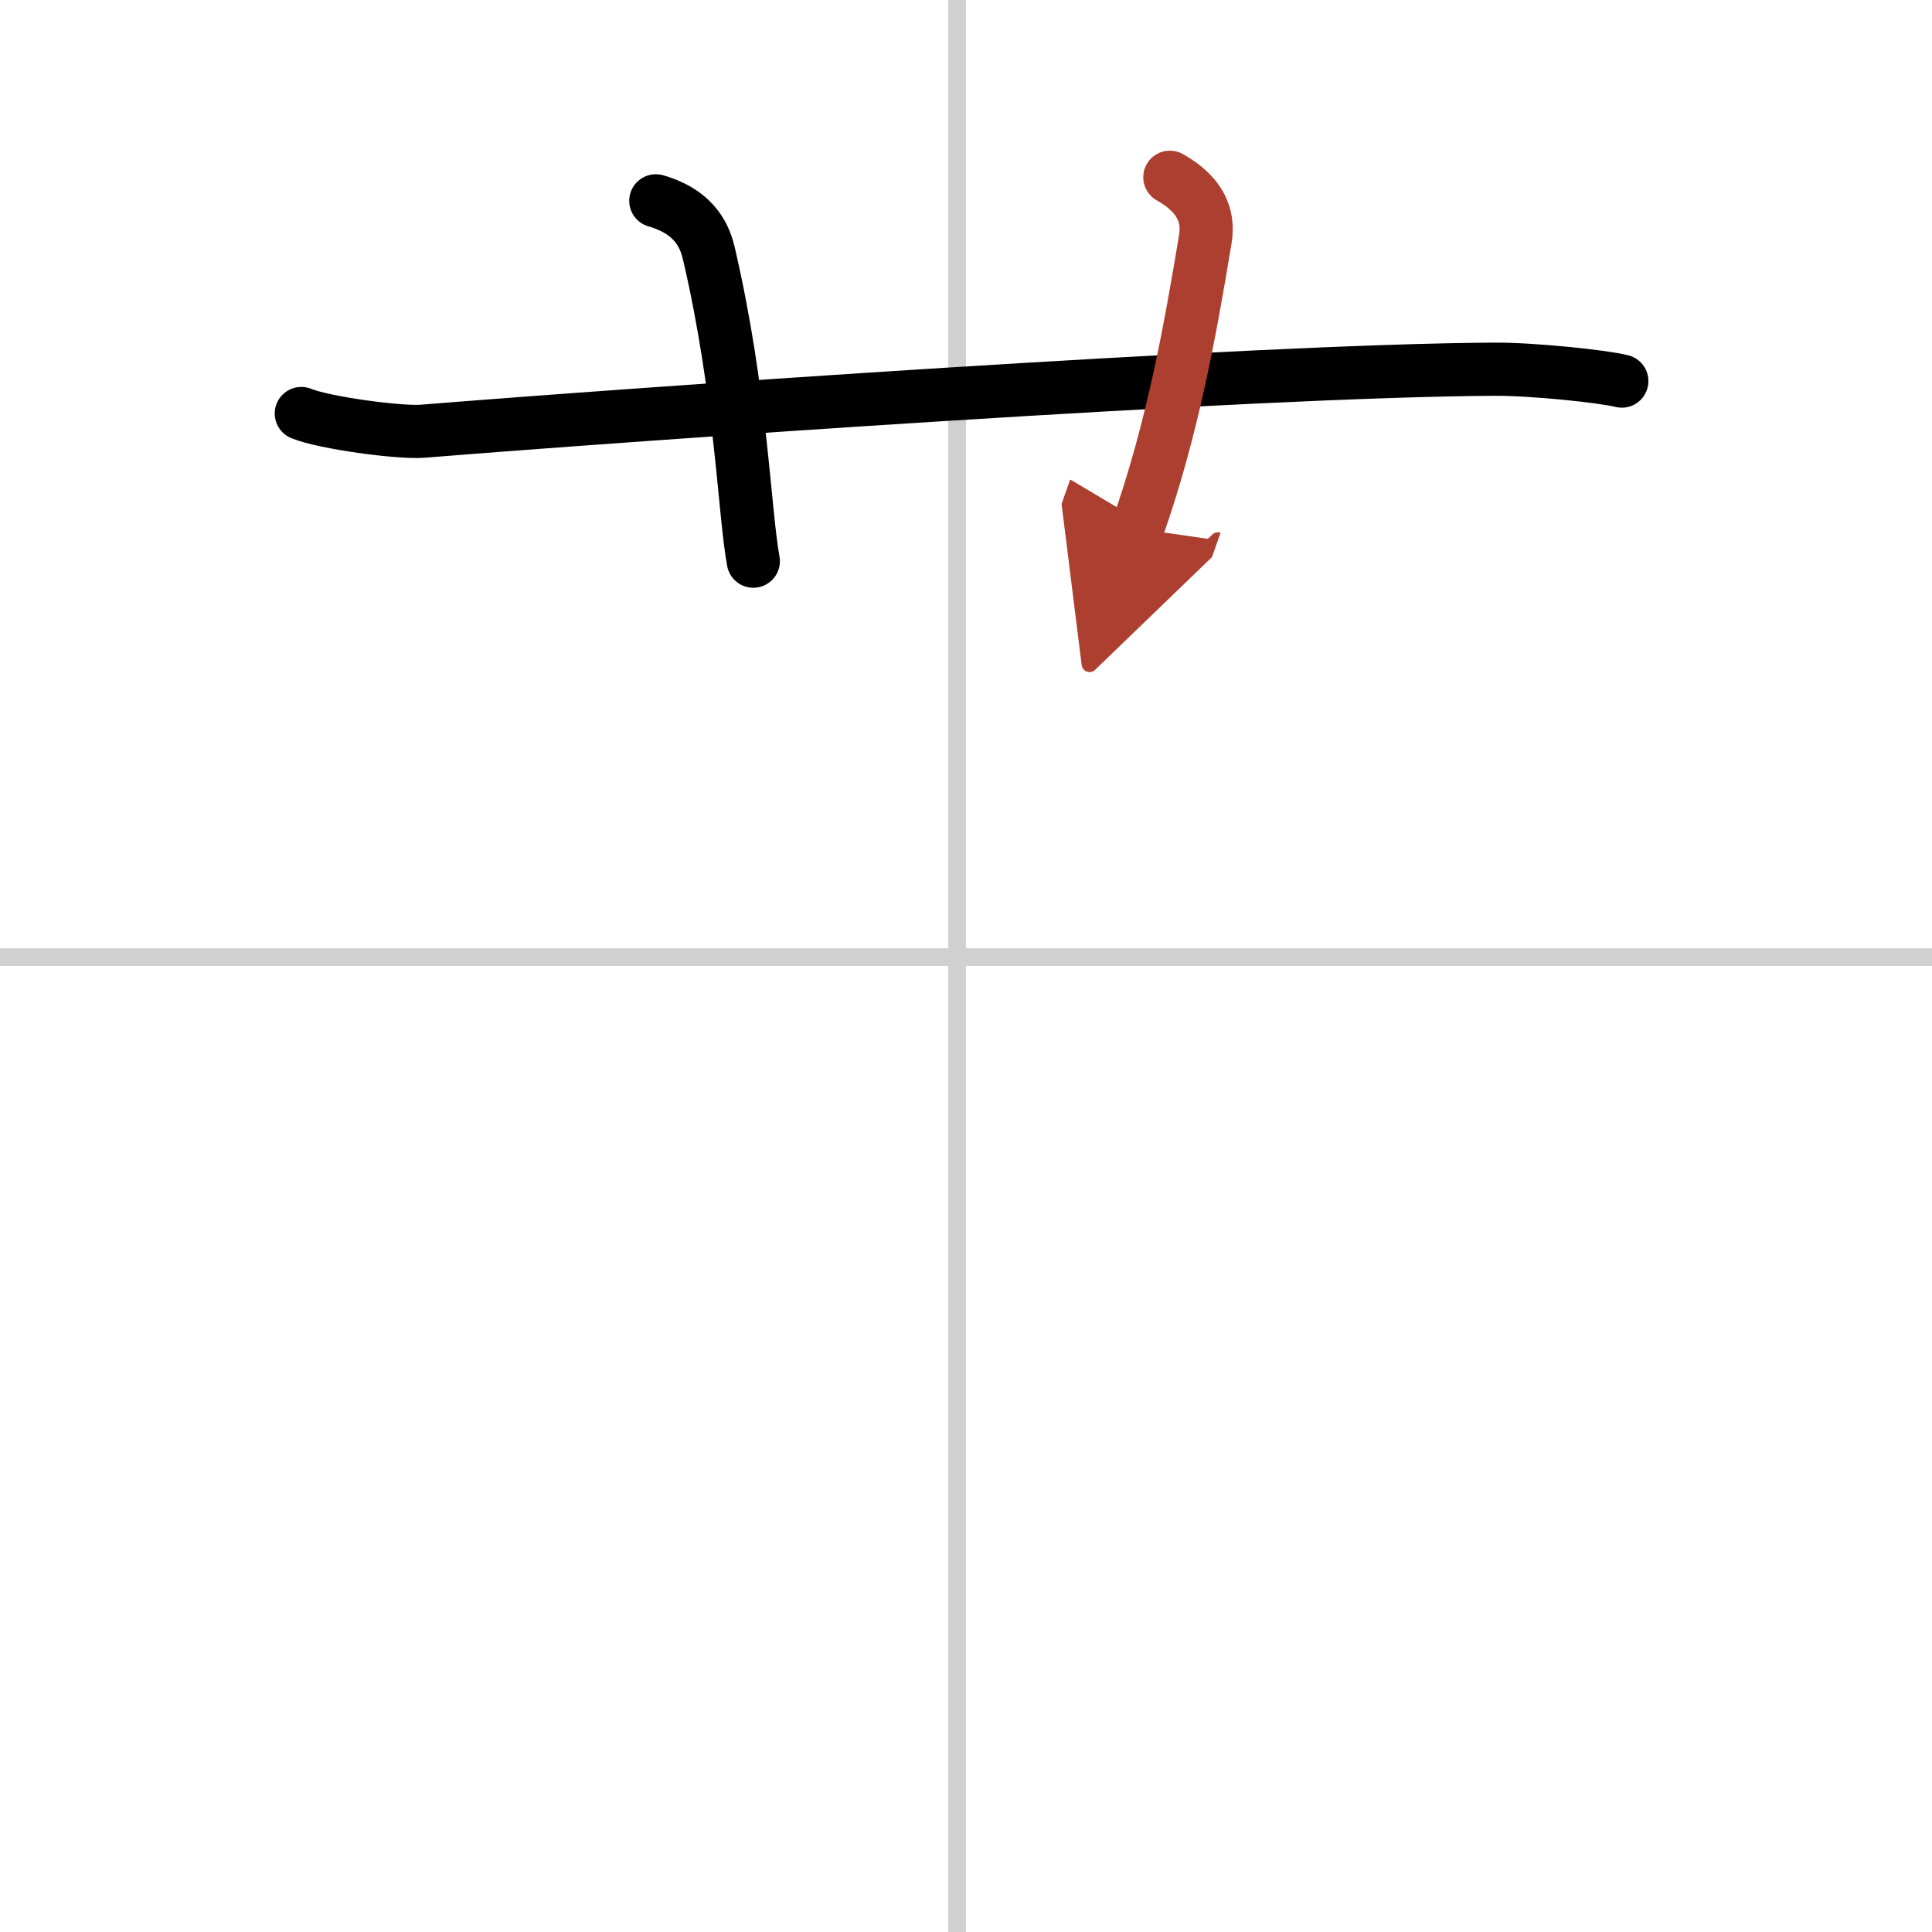 <svg width="400" height="400" viewBox="0 0 109 109" xmlns="http://www.w3.org/2000/svg"><defs><marker id="a" markerWidth="4" orient="auto" refX="1" refY="5" viewBox="0 0 10 10"><polyline points="0 0 10 5 0 10 1 5" fill="#ad3f31" stroke="#ad3f31"/></marker></defs><g fill="none" stroke="#000" stroke-linecap="round" stroke-linejoin="round" stroke-width="3"><rect width="100%" height="100%" fill="#fff" stroke="#fff"/><line x1="54" x2="54" y2="109" stroke="#d0d0d0" stroke-width="1"/><line x2="109" y1="54" y2="54" stroke="#d0d0d0" stroke-width="1"/><path d="m17 23.33c1.29 0.53 5.54 1.1 6.83 1 11.9-0.96 46.78-3.43 60.5-3.5 2.16-0.01 6.09 0.4 7.17 0.67"/><path d="m37 11.33c2.33 0.67 2.8 2.16 3 3 1.83 7.87 1.98 14.47 2.5 17.33"/><path d="m66 10c1.62 0.91 2.24 2.07 2 3.5-0.83 5-1.83 10.67-3.83 16.33" marker-end="url(#a)" stroke="#ad3f31"/></g></svg>
